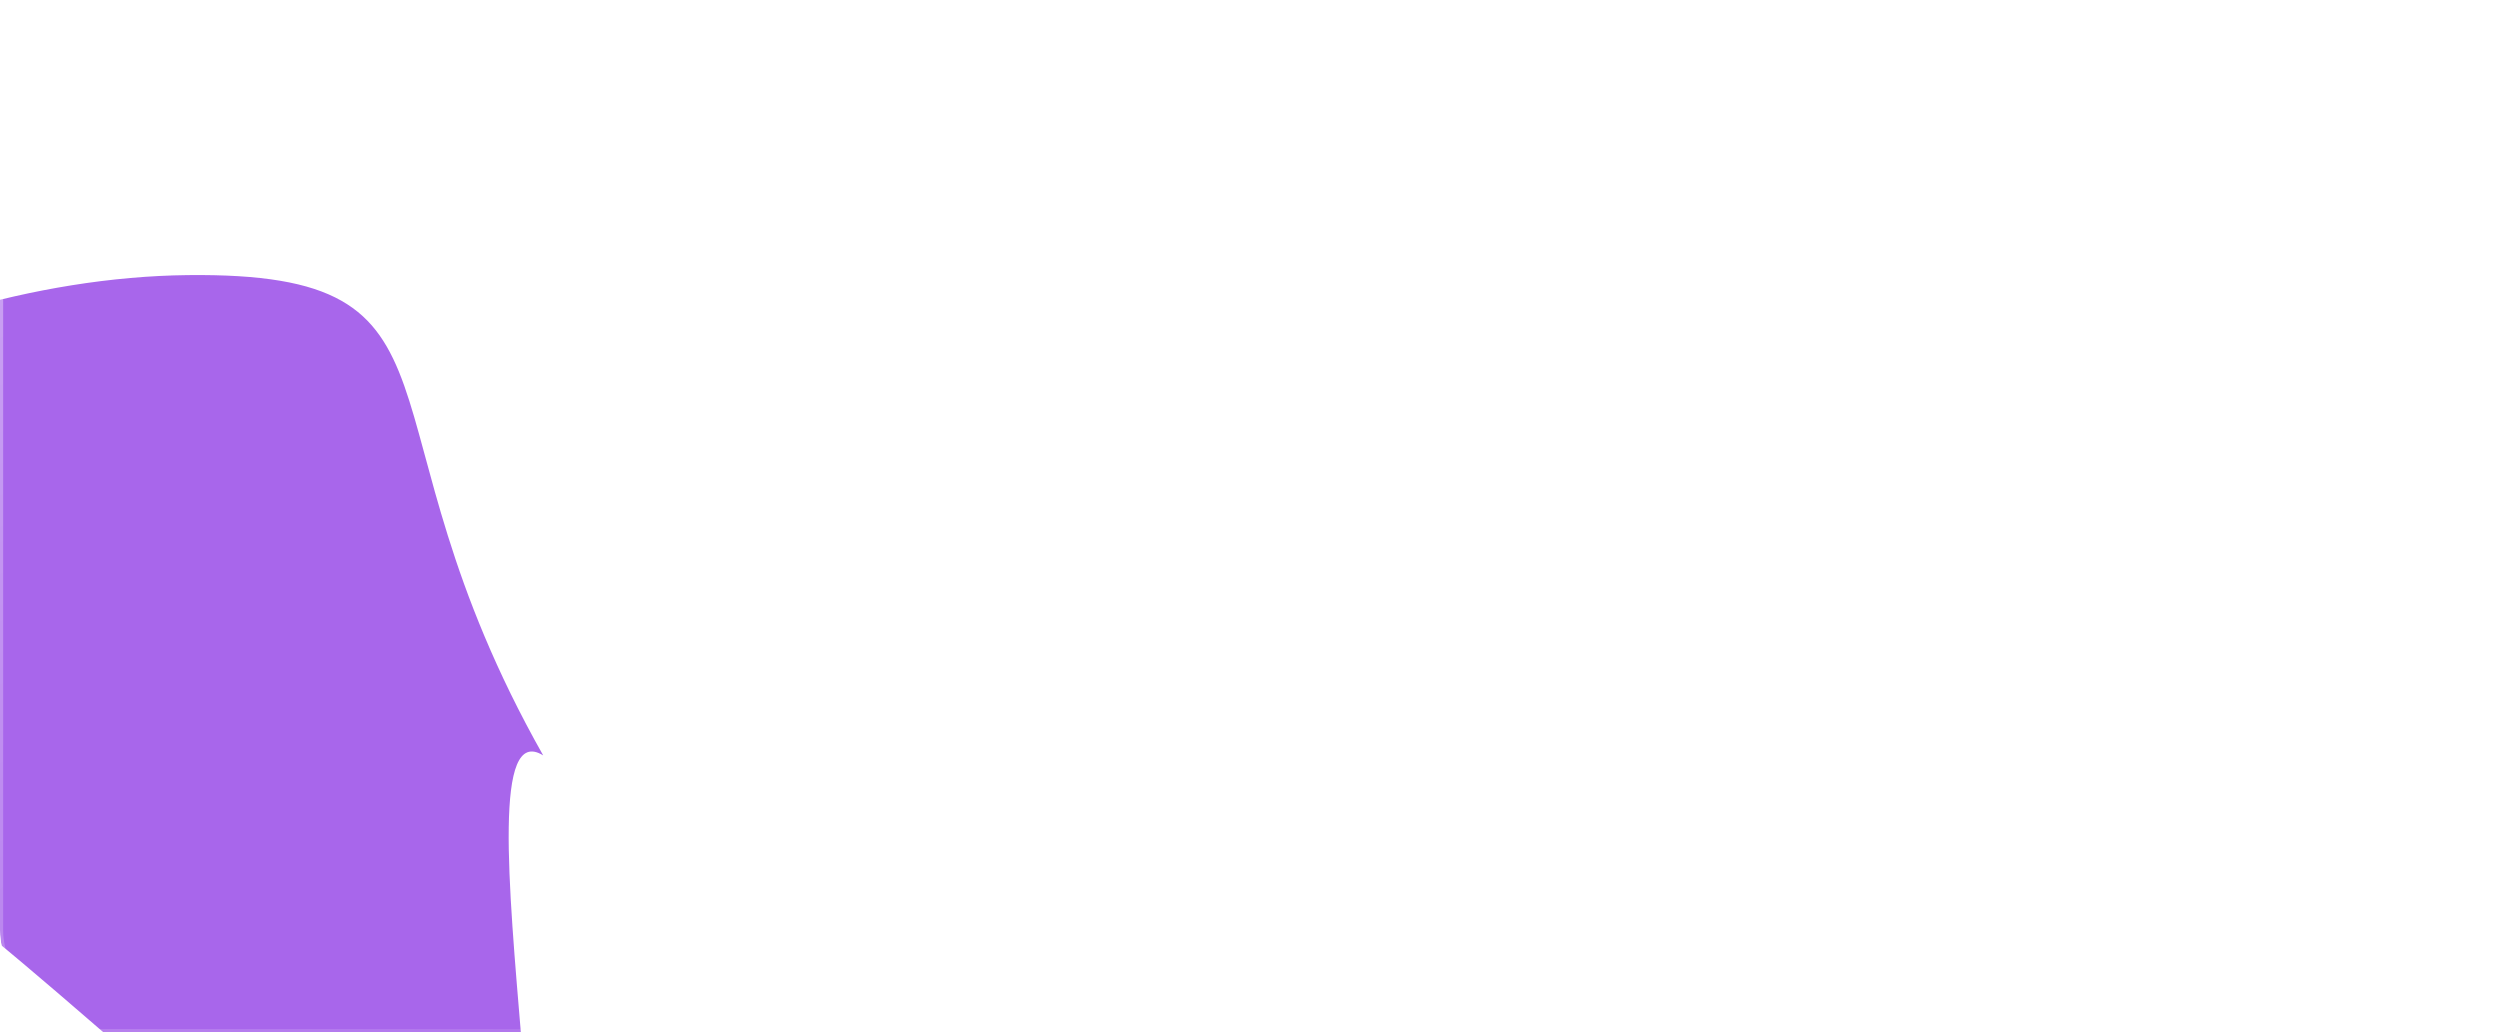 <svg width="792" height="327" viewBox="0 0 792 327" fill="none" xmlns="http://www.w3.org/2000/svg">
<g clip-path="url(#clip0_522_1168)">
<g filter="url(#filter0_f_522_1168)">
<path d="M-134.149 203.138C-147.836 152.208 -37.127 88.251 59.408 87.155C153.515 86.087 110.828 130.958 172.088 239.318C140.473 219.643 191.161 440.23 155.27 424.069C119.38 407.908 15.111 308.259 -17.513 285.506C-50.137 262.752 -120.461 254.067 -134.149 203.138Z" fill="#6F00DD" fill-opacity="0.6"/>
<path d="M117.618 597.692C167.575 650.013 177.958 607.756 276.173 500.143C286.139 458.041 274.289 390.607 226.761 367.729C179.233 344.85 141.725 424.008 94.144 441.763C46.562 459.519 67.662 545.37 117.618 597.692Z" fill="#FF003D" fill-opacity="0.6"/>
<path d="M-132.302 296.751C-98.168 232.068 -85.522 281.711 3.306 310.174C-6.094 316.259 -13.347 330.064 32.847 336.6C90.59 344.771 69.814 382.242 74.61 426.6C79.406 470.958 76.115 505.286 25.546 523.19C-25.022 541.094 -24.319 517.637 -64.48 478.503C-104.641 439.368 -110.212 455.944 -146.175 403.404C-182.138 350.864 -166.437 361.435 -132.302 296.751Z" fill="#ED00D5" fill-opacity="0.6"/>
</g>
</g>
<rect x="0.5" y="0.5" width="791" height="326" rx="31.737" stroke="url(#paint0_linear_522_1168)"/>
<defs>
<filter id="filter0_f_522_1168" x="-483.791" y="-229.995" width="1080.36" height="1167.19" filterUnits="userSpaceOnUse" color-interpolation-filters="sRGB">
<feFlood flood-opacity="0" result="BackgroundImageFix"/>
<feBlend mode="normal" in="SourceGraphic" in2="BackgroundImageFix" result="shape"/>
<feGaussianBlur stdDeviation="158.566" result="effect1_foregroundBlur_522_1168"/>
</filter>
<linearGradient id="paint0_linear_522_1168" x1="-522.662" y1="-384.5" x2="42.081" y2="542.592" gradientUnits="userSpaceOnUse">
<stop stop-color="white"/>
<stop offset="1" stop-color="white" stop-opacity="0"/>
</linearGradient>
<clipPath id="clip0_522_1168">
<rect width="792" height="327" rx="32.237" fill="white"/>
</clipPath>
</defs>
</svg>
